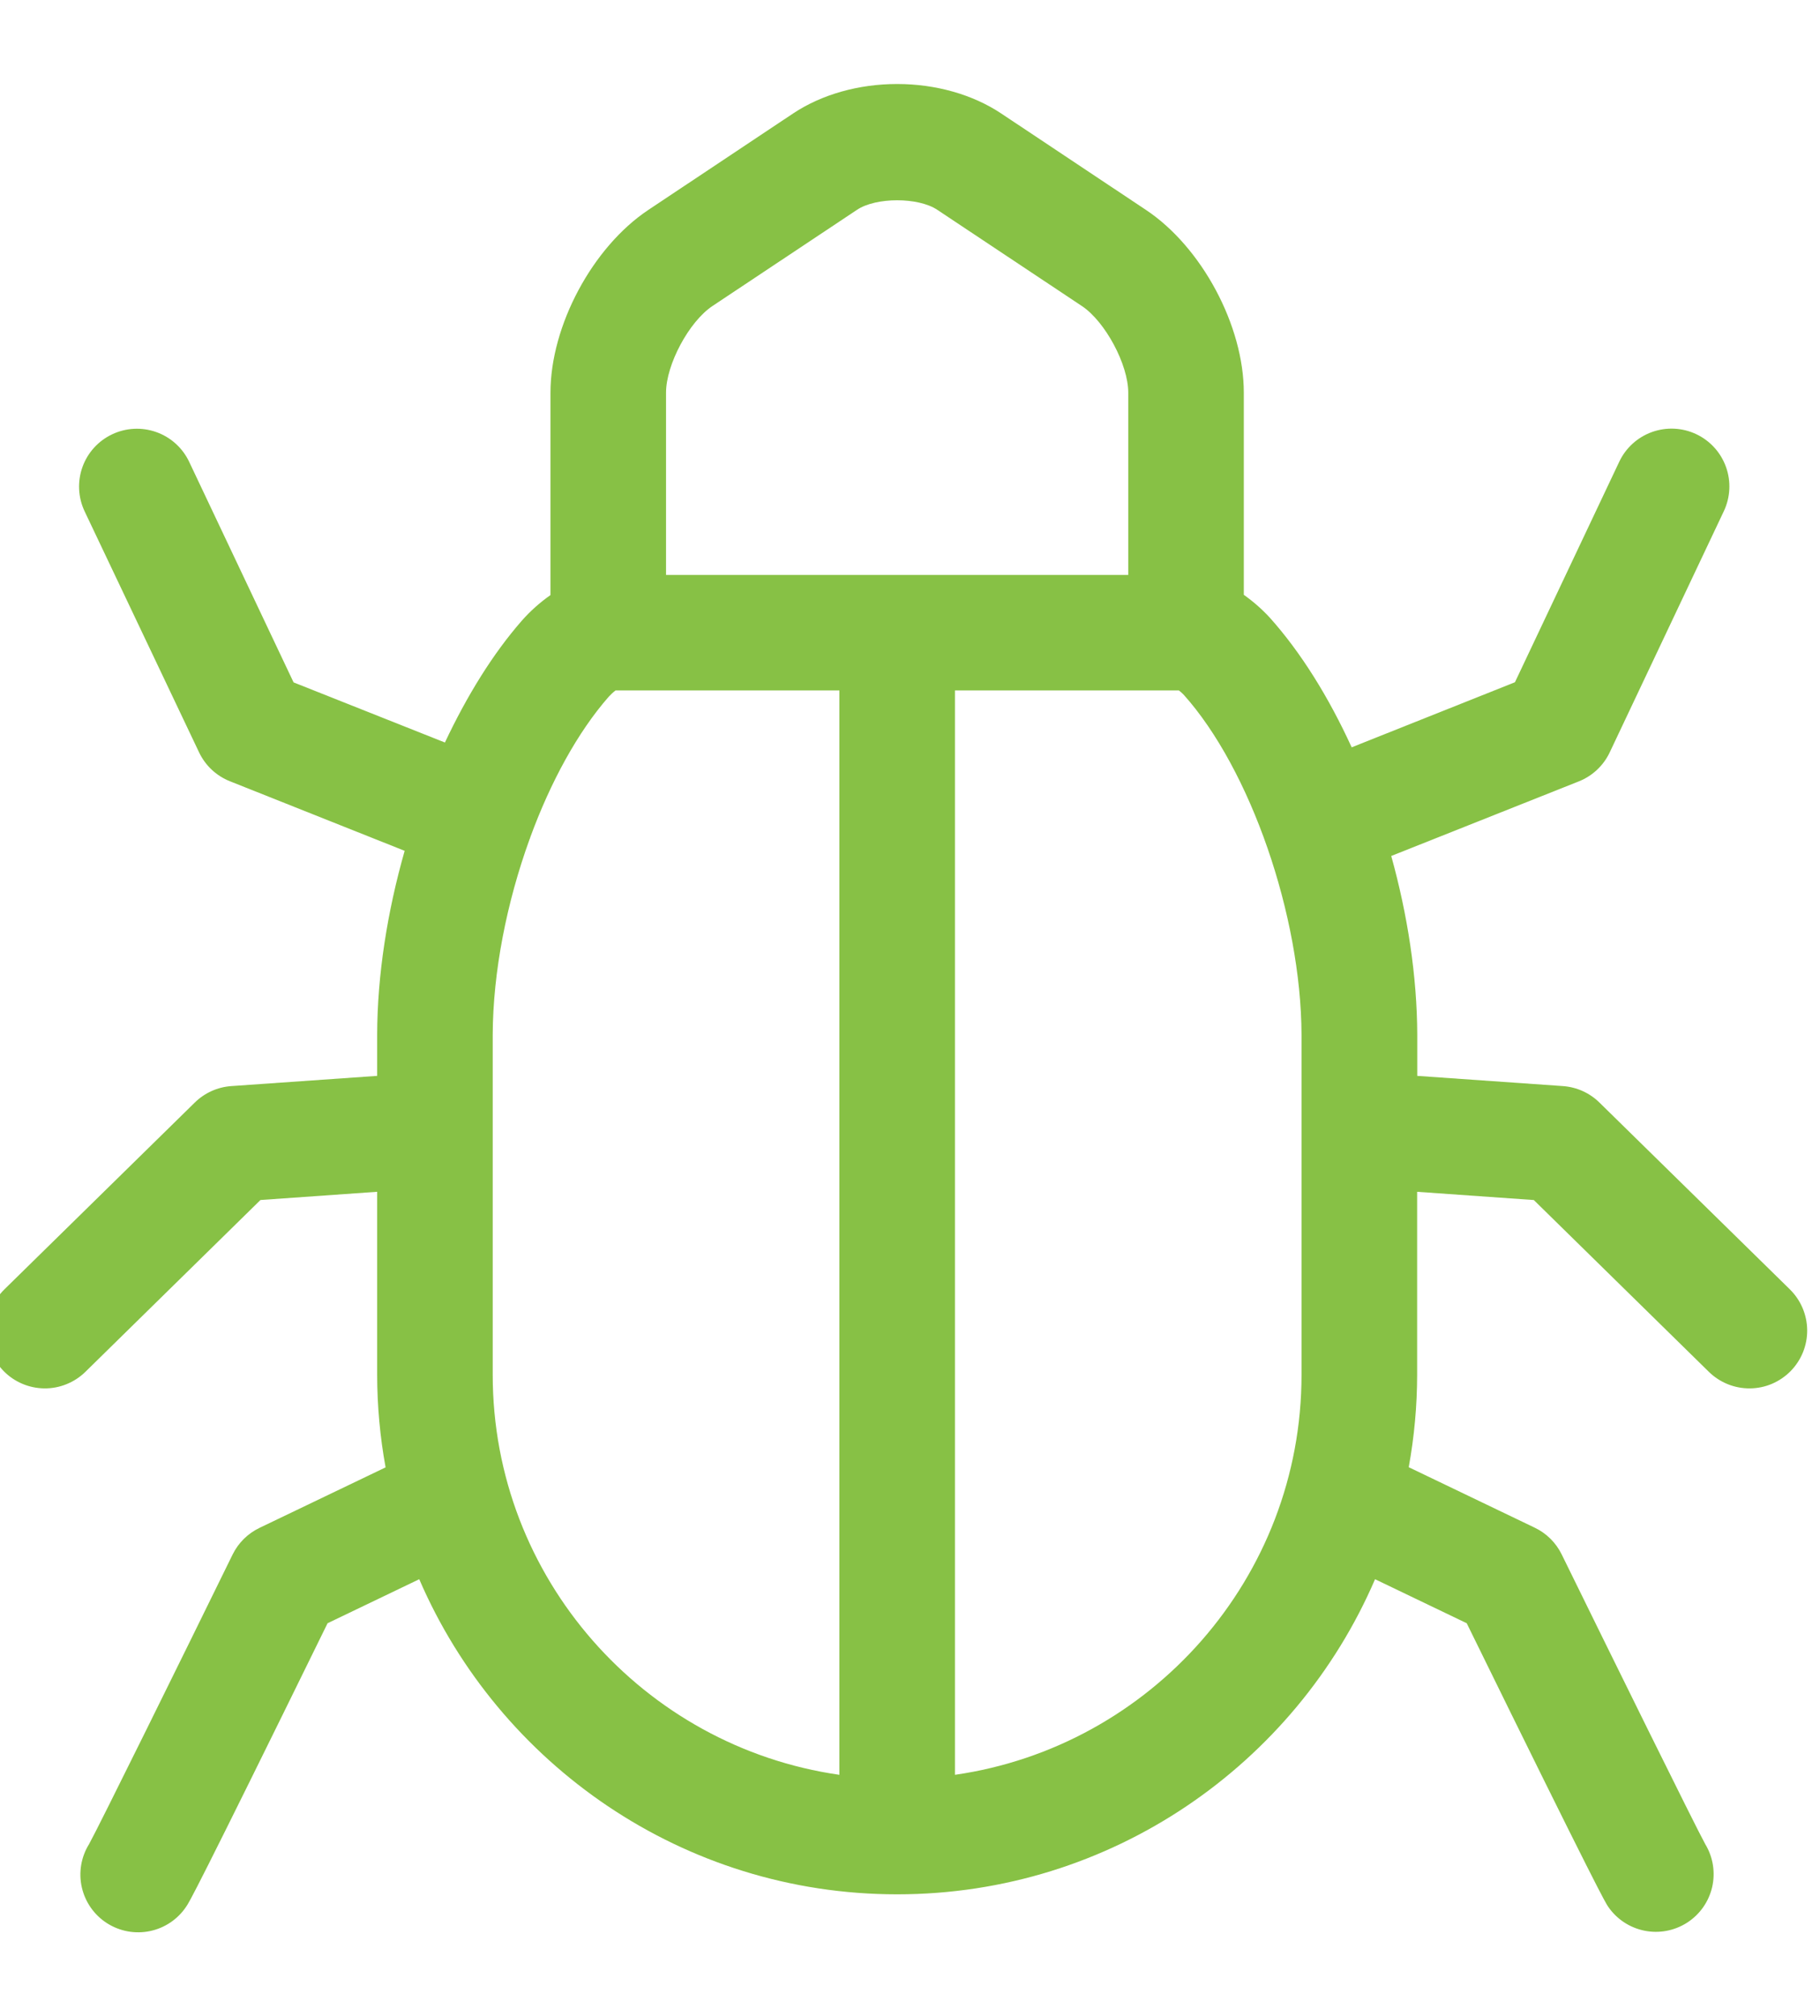 <svg xmlns="http://www.w3.org/2000/svg" width="65" height="72" viewBox="0 0 65 72" fill="none"><g clip-path="url(#clip0_880_3237)"><path d="M63.923 46.044L57.125 39.376C56.776 39.031 56.314 38.822 55.824 38.786L50.616 38.421V36.944C50.609 34.87 50.273 32.676 49.687 30.568L56.394 27.901C56.877 27.707 57.269 27.337 57.491 26.866L61.565 18.256C61.799 17.761 61.828 17.193 61.643 16.677C61.459 16.162 61.077 15.74 60.582 15.506C60.087 15.271 59.519 15.243 59.003 15.427C58.487 15.611 58.065 15.993 57.831 16.488L54.105 24.364L48.274 26.688C47.456 24.901 46.463 23.299 45.347 22.054C45.068 21.752 44.758 21.48 44.422 21.242V14.023C44.422 11.629 42.92 8.824 40.928 7.497L35.761 4.055C34.74 3.374 33.417 3 32.041 3C30.665 3 29.342 3.374 28.321 4.055L23.154 7.497C21.163 8.824 19.66 11.629 19.66 14.023V21.251C19.286 21.513 18.944 21.818 18.641 22.16C17.602 23.346 16.676 24.848 15.89 26.516L10.485 24.369L6.756 16.492C6.522 15.997 6.1 15.615 5.584 15.431C5.068 15.247 4.5 15.275 4.005 15.51C3.51 15.744 3.128 16.165 2.944 16.681C2.76 17.197 2.788 17.765 3.022 18.26L7.109 26.866C7.333 27.338 7.726 27.707 8.212 27.9L14.452 30.384C13.833 32.554 13.476 34.816 13.47 36.948V38.421L8.255 38.786C7.765 38.822 7.304 39.031 6.954 39.376L0.158 46.044C-0.035 46.234 -0.19 46.46 -0.296 46.709C-0.402 46.959 -0.458 47.227 -0.461 47.497C-0.463 47.768 -0.413 48.037 -0.311 48.289C-0.21 48.54 -0.06 48.769 0.13 48.962C0.319 49.156 0.546 49.31 0.795 49.416C1.044 49.522 1.312 49.578 1.583 49.581C1.855 49.584 2.123 49.533 2.375 49.431C2.626 49.33 2.855 49.181 3.049 48.991L9.302 42.854L13.47 42.56V49.092C13.471 50.202 13.572 51.31 13.771 52.402L9.269 54.562C8.85 54.763 8.511 55.099 8.307 55.515C6.505 59.193 3.537 65.216 3.18 65.857C2.895 66.317 2.802 66.871 2.922 67.399C3.042 67.927 3.364 68.387 3.82 68.679C4.276 68.971 4.829 69.073 5.359 68.961C5.889 68.85 6.354 68.535 6.653 68.084C6.752 67.942 6.97 67.614 11.699 57.968L14.973 56.396C17.823 63.007 24.397 67.649 32.041 67.649C39.685 67.649 46.264 63.007 49.109 56.396L52.383 57.968C57.114 67.614 57.336 67.943 57.43 68.084C57.732 68.529 58.196 68.838 58.723 68.946C59.25 69.055 59.799 68.952 60.252 68.662C60.705 68.372 61.026 67.916 61.148 67.392C61.269 66.868 61.181 66.317 60.902 65.857C60.545 65.211 57.578 59.188 55.774 55.509C55.57 55.093 55.232 54.757 54.814 54.557L50.312 52.396C50.51 51.306 50.611 50.201 50.612 49.093V42.561L54.779 42.855L61.033 48.992C61.227 49.181 61.456 49.331 61.707 49.432C61.959 49.533 62.227 49.584 62.499 49.581C62.77 49.579 63.038 49.523 63.287 49.417C63.536 49.31 63.762 49.156 63.952 48.963C64.142 48.769 64.291 48.54 64.393 48.289C64.494 48.038 64.545 47.769 64.542 47.498C64.539 47.227 64.483 46.959 64.377 46.71C64.271 46.461 64.117 46.235 63.923 46.045V46.044ZM23.787 14.023C23.787 13.019 24.608 11.486 25.444 10.929L30.61 7.491C31.289 7.039 32.792 7.039 33.472 7.491L38.639 10.929C39.474 11.486 40.295 13.018 40.295 14.023V20.531H23.787V14.023ZM17.597 49.094V36.957C17.605 34.698 18.101 32.212 18.914 29.969C18.914 29.96 18.923 29.952 18.927 29.943C18.931 29.934 18.933 29.916 18.938 29.902C19.661 27.93 20.63 26.147 21.741 24.88C21.816 24.798 21.897 24.723 21.985 24.656H29.978V63.381C22.987 62.376 17.597 56.354 17.597 49.094ZM34.105 63.381V24.656H42.101C42.161 24.701 42.218 24.75 42.27 24.804C44.656 27.465 46.467 32.691 46.483 36.953V49.093C46.486 56.354 41.095 62.376 34.105 63.381Z" fill="#87C145"></path></g><defs><clipPath id="clip0_880_3237"><rect width="65" height="72" fill="white"></rect></clipPath></defs></svg>